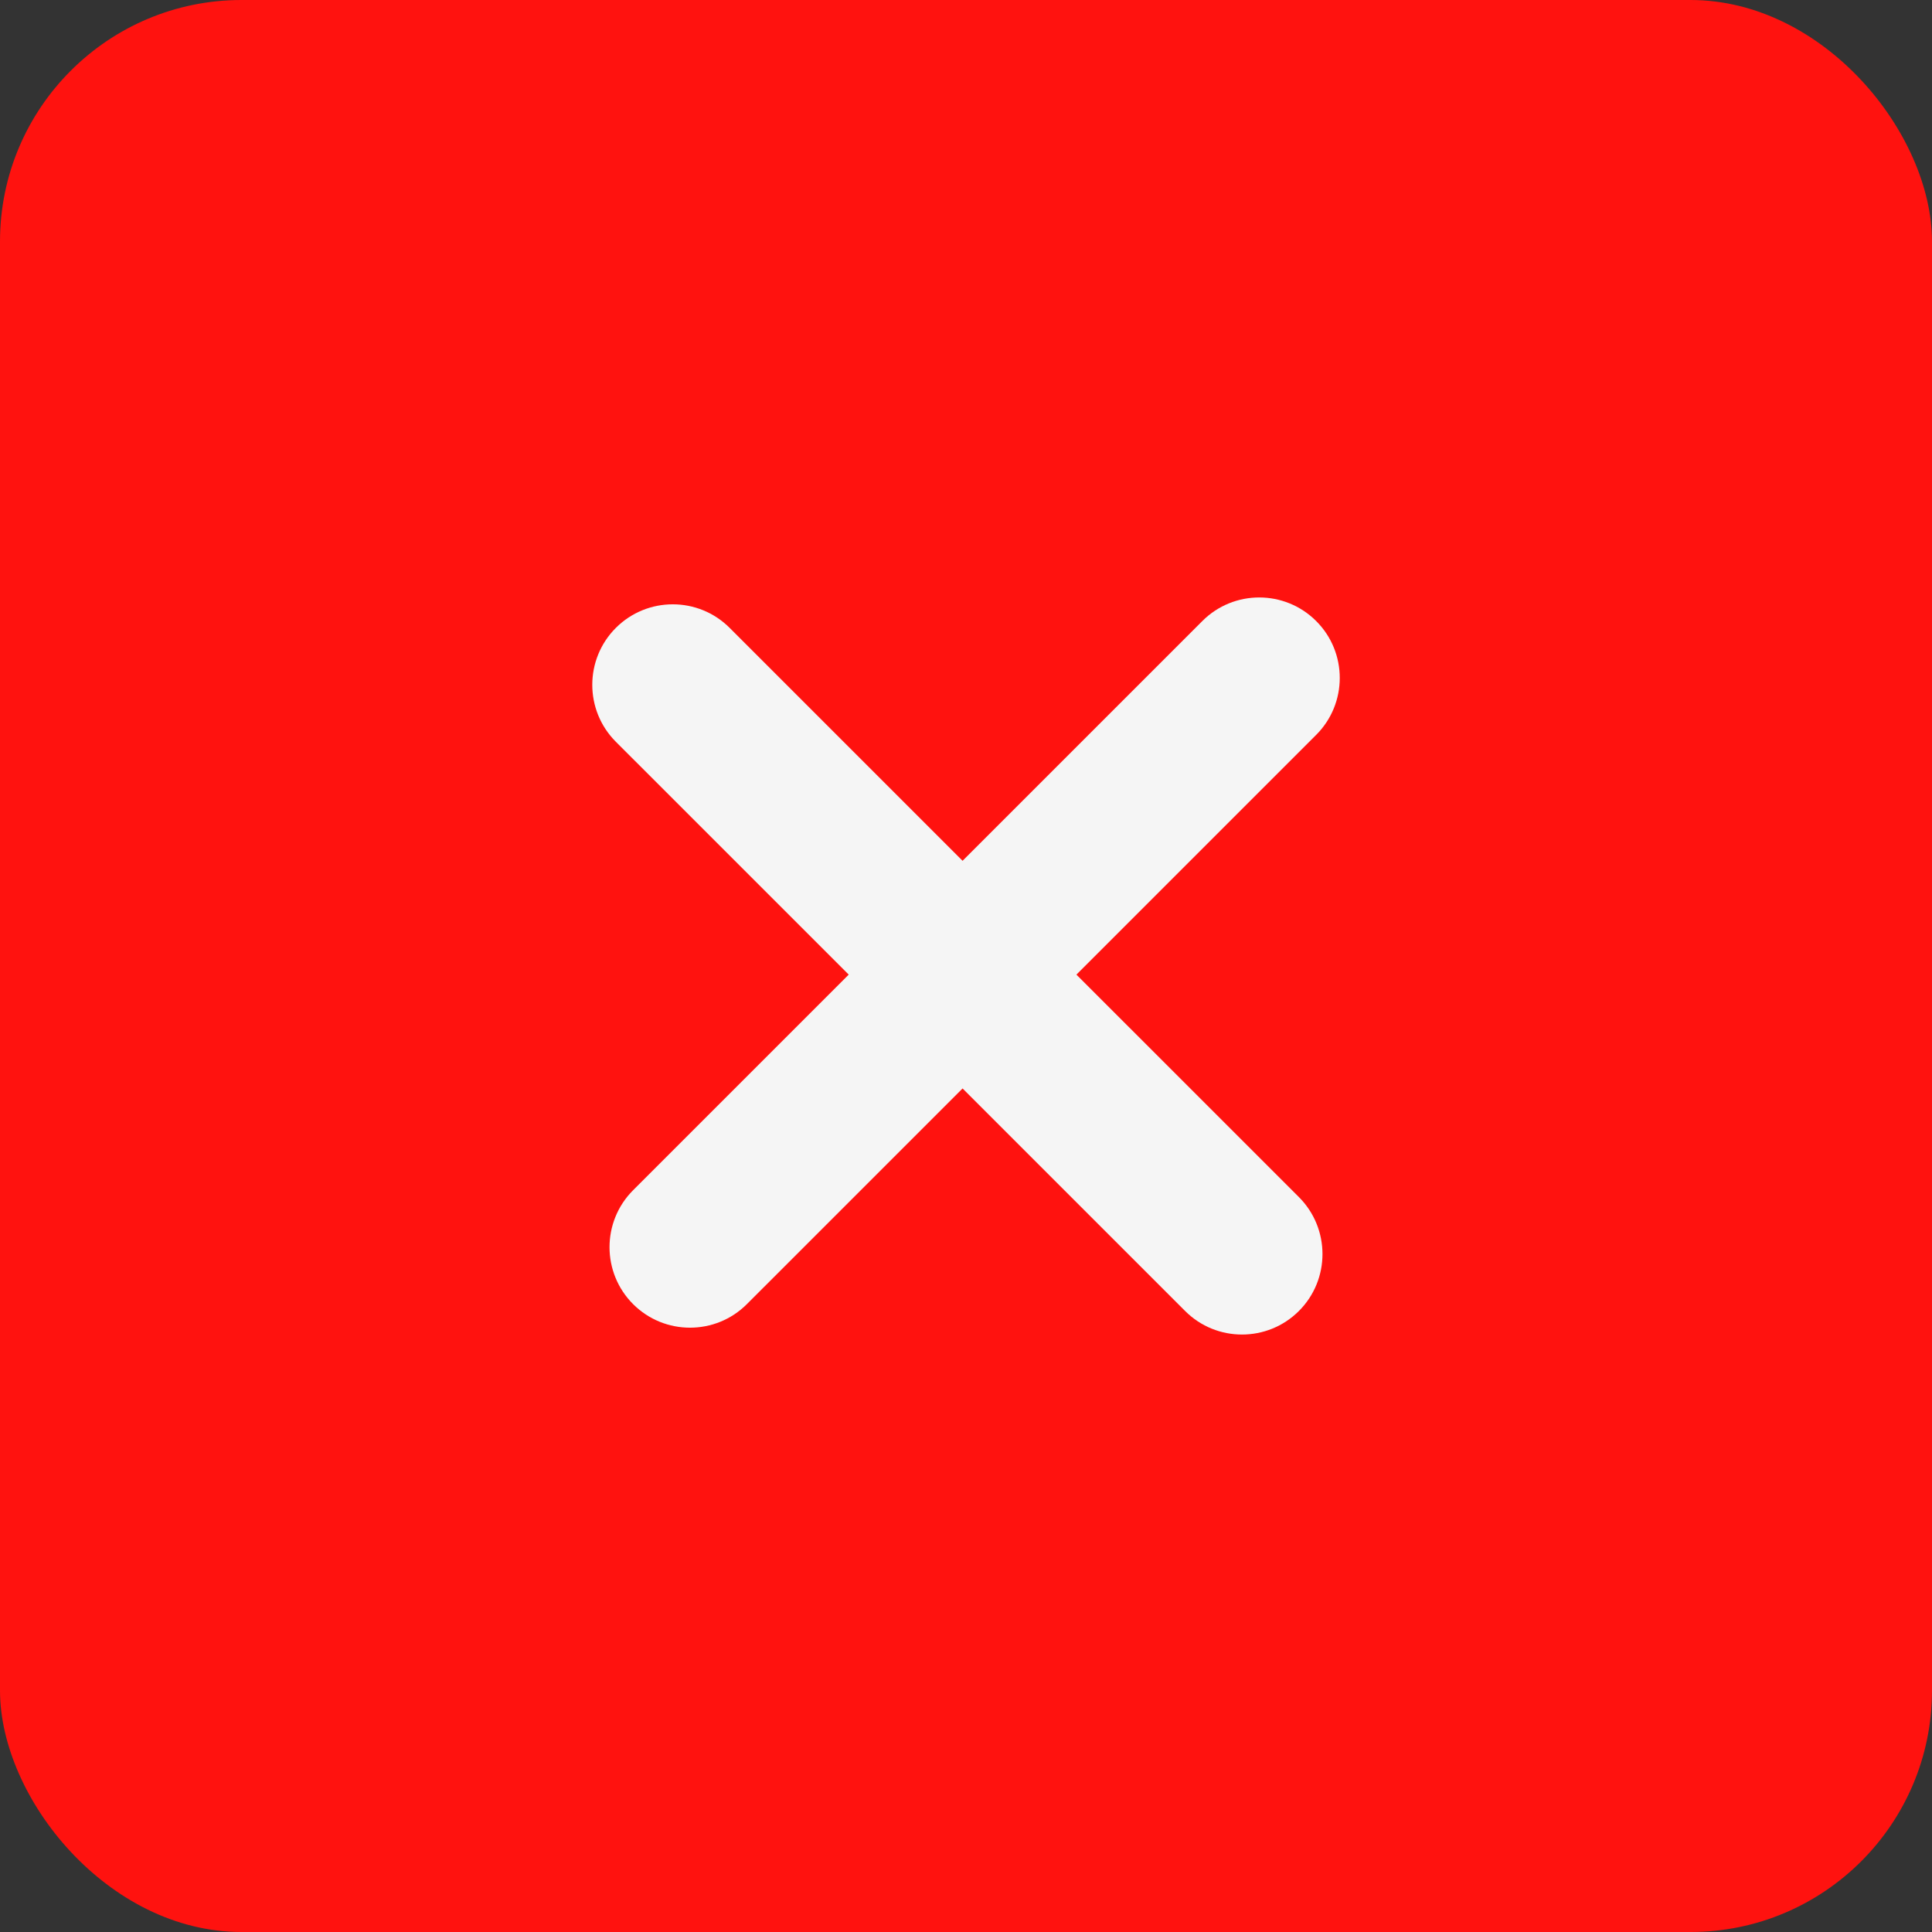 <?xml version="1.0" encoding="UTF-8"?> <svg xmlns="http://www.w3.org/2000/svg" width="40" height="40" viewBox="0 0 40 40" fill="none"><rect x="0" y="0" width="40" height="40" fill="#333333" stroke="none"/><rect width="40" height="40" rx="5" fill="#FF120F"></rect><path d="M12.75 13C13.401 12.349 14.457 12.349 15.107 13L26.893 24.785C27.543 25.436 27.543 26.492 26.893 27.142C26.242 27.793 25.186 27.793 24.536 27.142L12.75 15.357C12.1 14.706 12.1 13.651 12.75 13Z" fill="#F5F5F5"></path><path d="M13.107 27C12.457 26.349 12.457 25.294 13.107 24.643L24.893 12.858C25.543 12.207 26.599 12.207 27.25 12.858C27.901 13.508 27.901 14.564 27.25 15.215L15.464 27C14.814 27.651 13.758 27.651 13.107 27Z" fill="#F5F5F5"></path></svg> 